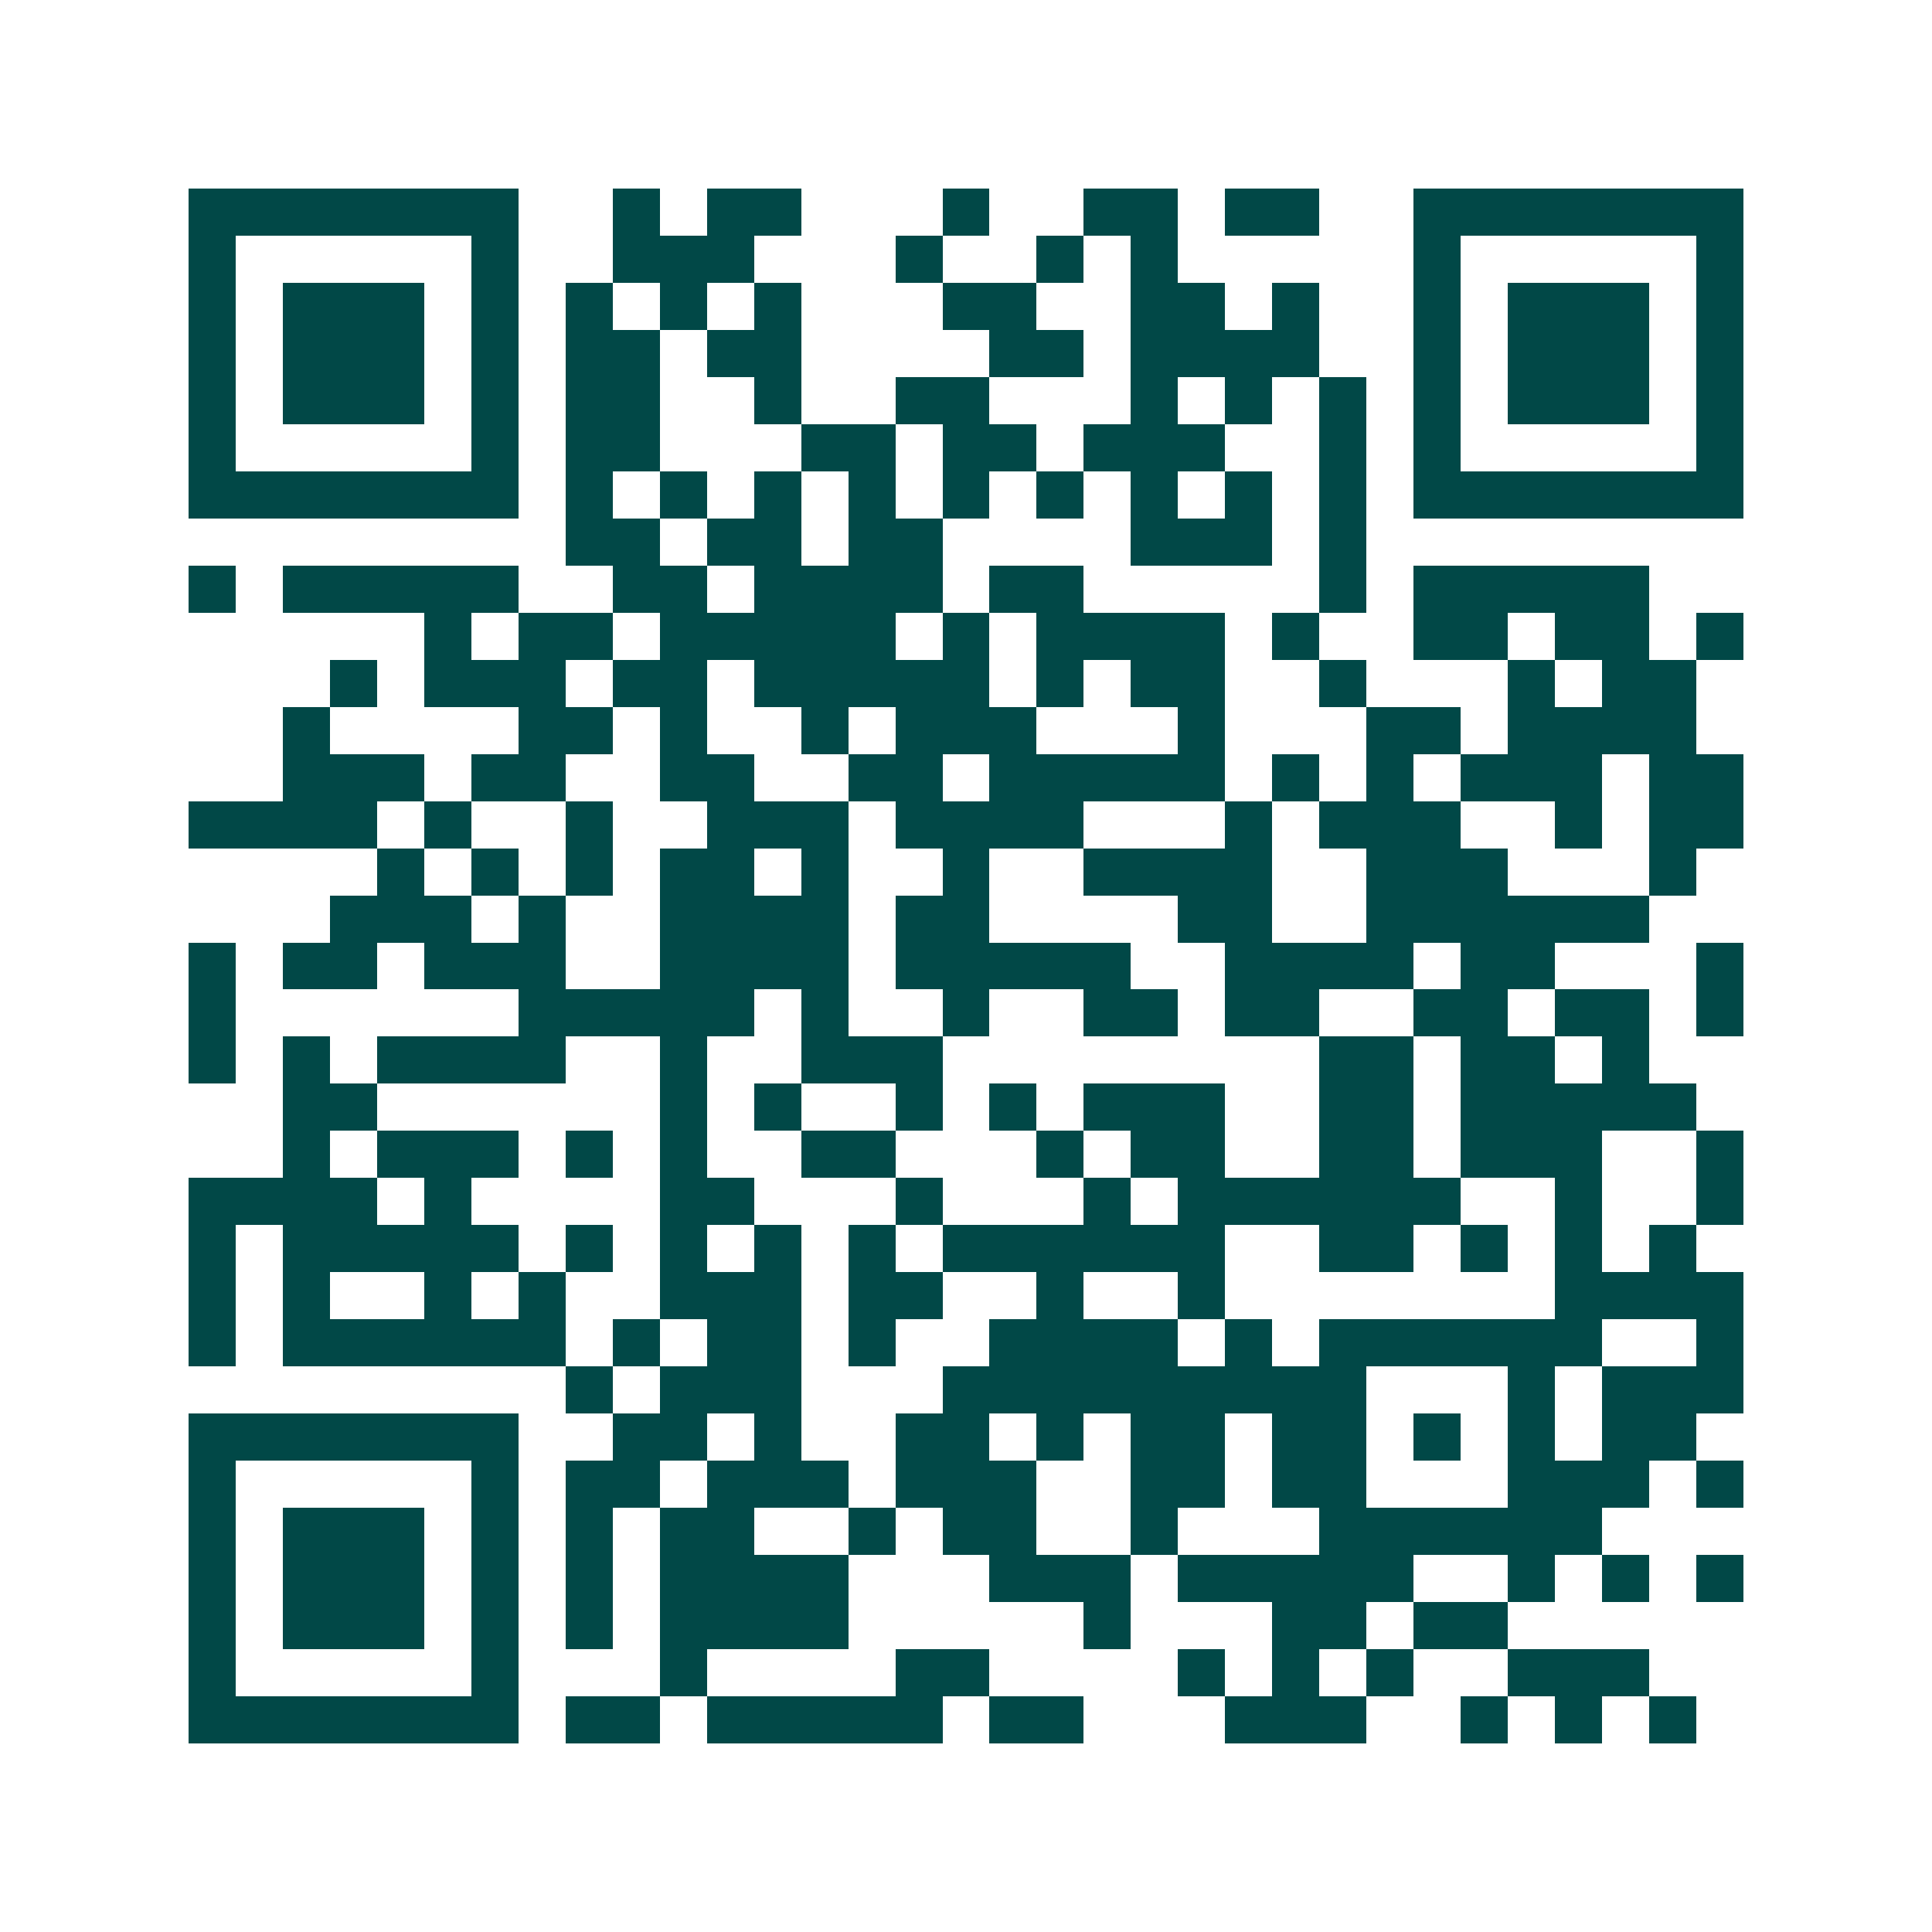 <svg xmlns="http://www.w3.org/2000/svg" width="200" height="200" viewBox="0 0 41 41" shape-rendering="crispEdges"><path fill="#ffffff" d="M0 0h41v41H0z"/><path stroke="#014847" d="M4 4.5h7m2 0h1m1 0h2m3 0h1m2 0h2m1 0h2m2 0h7M4 5.5h1m5 0h1m2 0h3m3 0h1m2 0h1m1 0h1m5 0h1m5 0h1M4 6.5h1m1 0h3m1 0h1m1 0h1m1 0h1m1 0h1m3 0h2m2 0h2m1 0h1m2 0h1m1 0h3m1 0h1M4 7.5h1m1 0h3m1 0h1m1 0h2m1 0h2m4 0h2m1 0h4m2 0h1m1 0h3m1 0h1M4 8.5h1m1 0h3m1 0h1m1 0h2m2 0h1m2 0h2m3 0h1m1 0h1m1 0h1m1 0h1m1 0h3m1 0h1M4 9.5h1m5 0h1m1 0h2m3 0h2m1 0h2m1 0h3m2 0h1m1 0h1m5 0h1M4 10.5h7m1 0h1m1 0h1m1 0h1m1 0h1m1 0h1m1 0h1m1 0h1m1 0h1m1 0h1m1 0h7M12 11.5h2m1 0h2m1 0h2m4 0h3m1 0h1M4 12.5h1m1 0h5m2 0h2m1 0h4m1 0h2m5 0h1m1 0h5M9 13.5h1m1 0h2m1 0h5m1 0h1m1 0h4m1 0h1m2 0h2m1 0h2m1 0h1M7 14.5h1m1 0h3m1 0h2m1 0h5m1 0h1m1 0h2m2 0h1m3 0h1m1 0h2M6 15.5h1m4 0h2m1 0h1m2 0h1m1 0h3m3 0h1m3 0h2m1 0h4M6 16.5h3m1 0h2m2 0h2m2 0h2m1 0h5m1 0h1m1 0h1m1 0h3m1 0h2M4 17.5h4m1 0h1m2 0h1m2 0h3m1 0h4m3 0h1m1 0h3m2 0h1m1 0h2M8 18.5h1m1 0h1m1 0h1m1 0h2m1 0h1m2 0h1m2 0h4m2 0h3m3 0h1M7 19.5h3m1 0h1m2 0h4m1 0h2m4 0h2m2 0h6M4 20.5h1m1 0h2m1 0h3m2 0h4m1 0h5m2 0h4m1 0h2m3 0h1M4 21.5h1m6 0h5m1 0h1m2 0h1m2 0h2m1 0h2m2 0h2m1 0h2m1 0h1M4 22.5h1m1 0h1m1 0h4m2 0h1m2 0h3m8 0h2m1 0h2m1 0h1M6 23.5h2m6 0h1m1 0h1m2 0h1m1 0h1m1 0h3m2 0h2m1 0h5M6 24.5h1m1 0h3m1 0h1m1 0h1m2 0h2m3 0h1m1 0h2m2 0h2m1 0h3m2 0h1M4 25.5h4m1 0h1m4 0h2m3 0h1m3 0h1m1 0h6m2 0h1m2 0h1M4 26.5h1m1 0h5m1 0h1m1 0h1m1 0h1m1 0h1m1 0h6m2 0h2m1 0h1m1 0h1m1 0h1M4 27.5h1m1 0h1m2 0h1m1 0h1m2 0h3m1 0h2m2 0h1m2 0h1m7 0h4M4 28.5h1m1 0h6m1 0h1m1 0h2m1 0h1m2 0h4m1 0h1m1 0h6m2 0h1M12 29.5h1m1 0h3m3 0h9m3 0h1m1 0h3M4 30.5h7m2 0h2m1 0h1m2 0h2m1 0h1m1 0h2m1 0h2m1 0h1m1 0h1m1 0h2M4 31.5h1m5 0h1m1 0h2m1 0h3m1 0h3m2 0h2m1 0h2m3 0h3m1 0h1M4 32.5h1m1 0h3m1 0h1m1 0h1m1 0h2m2 0h1m1 0h2m2 0h1m3 0h6M4 33.5h1m1 0h3m1 0h1m1 0h1m1 0h4m3 0h3m1 0h5m2 0h1m1 0h1m1 0h1M4 34.5h1m1 0h3m1 0h1m1 0h1m1 0h4m5 0h1m3 0h2m1 0h2M4 35.5h1m5 0h1m3 0h1m4 0h2m4 0h1m1 0h1m1 0h1m2 0h3M4 36.5h7m1 0h2m1 0h5m1 0h2m3 0h3m2 0h1m1 0h1m1 0h1"/></svg>
